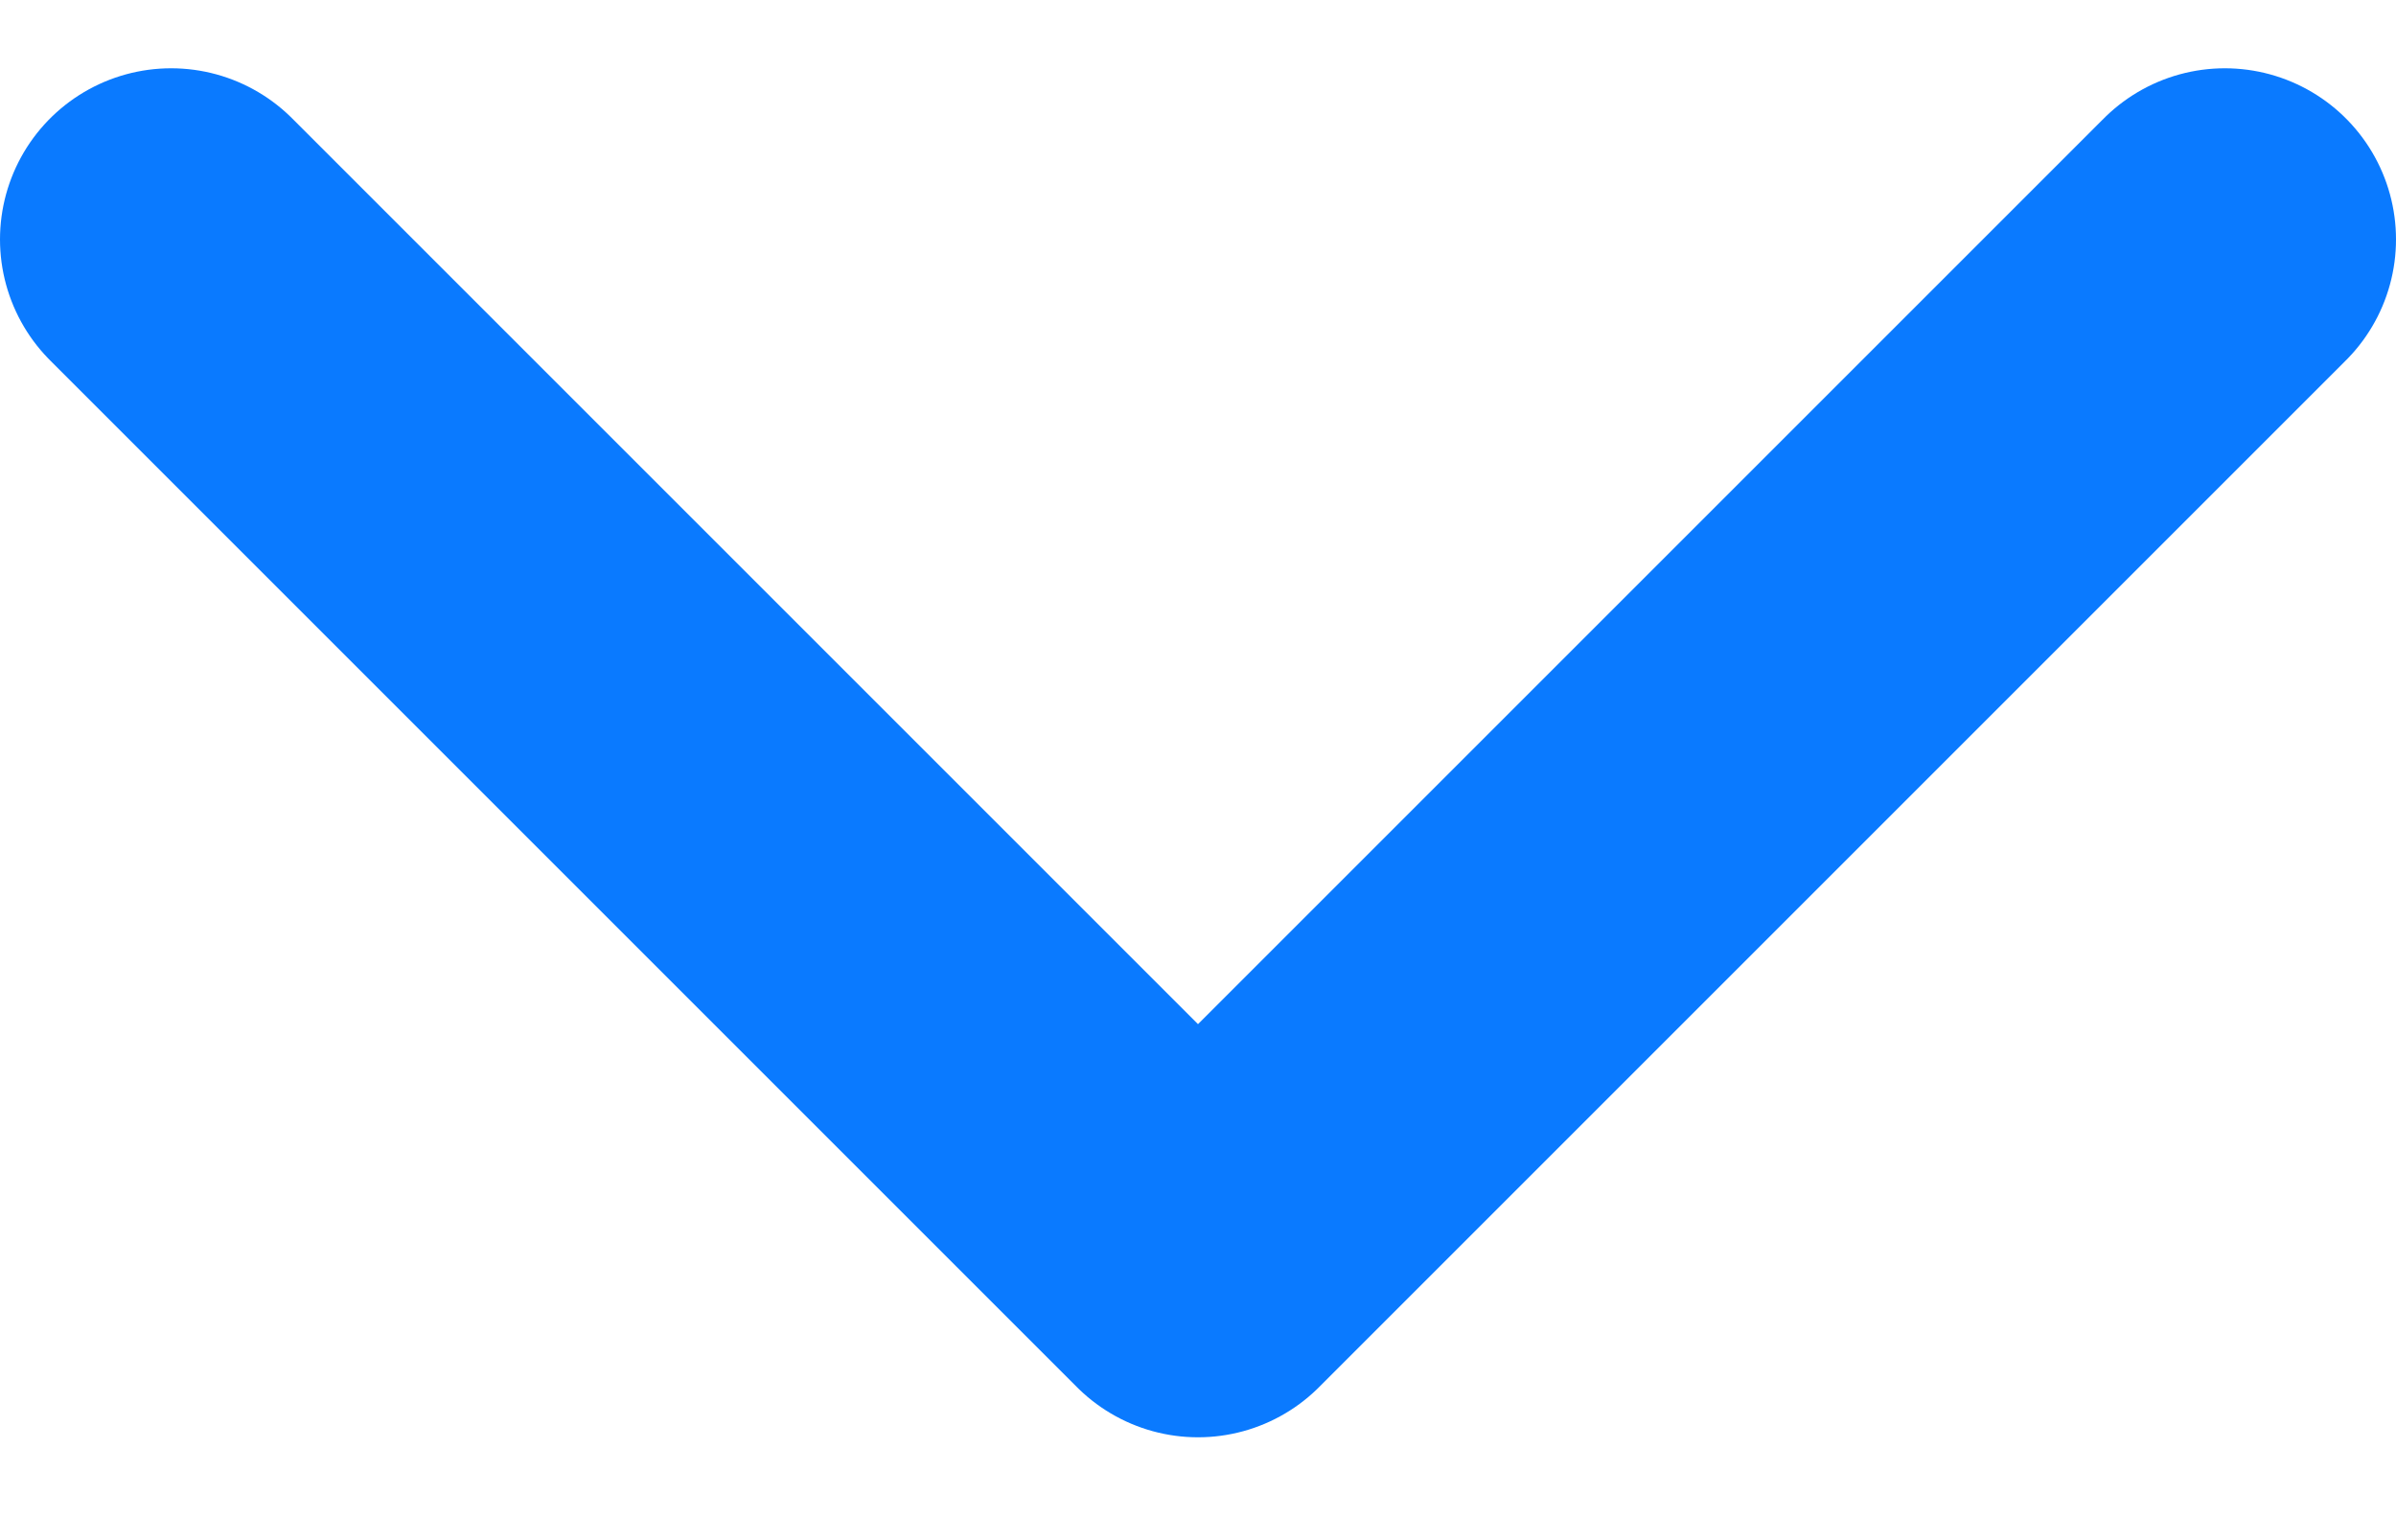 <svg width="14" height="9" viewBox="0 0 14 9" fill="none" xmlns="http://www.w3.org/2000/svg">
<path d="M13 1.399L7 7.399L1 1.399" stroke="#0A7AFF" stroke-width="2" stroke-linecap="round" stroke-linejoin="round"/>
</svg>
